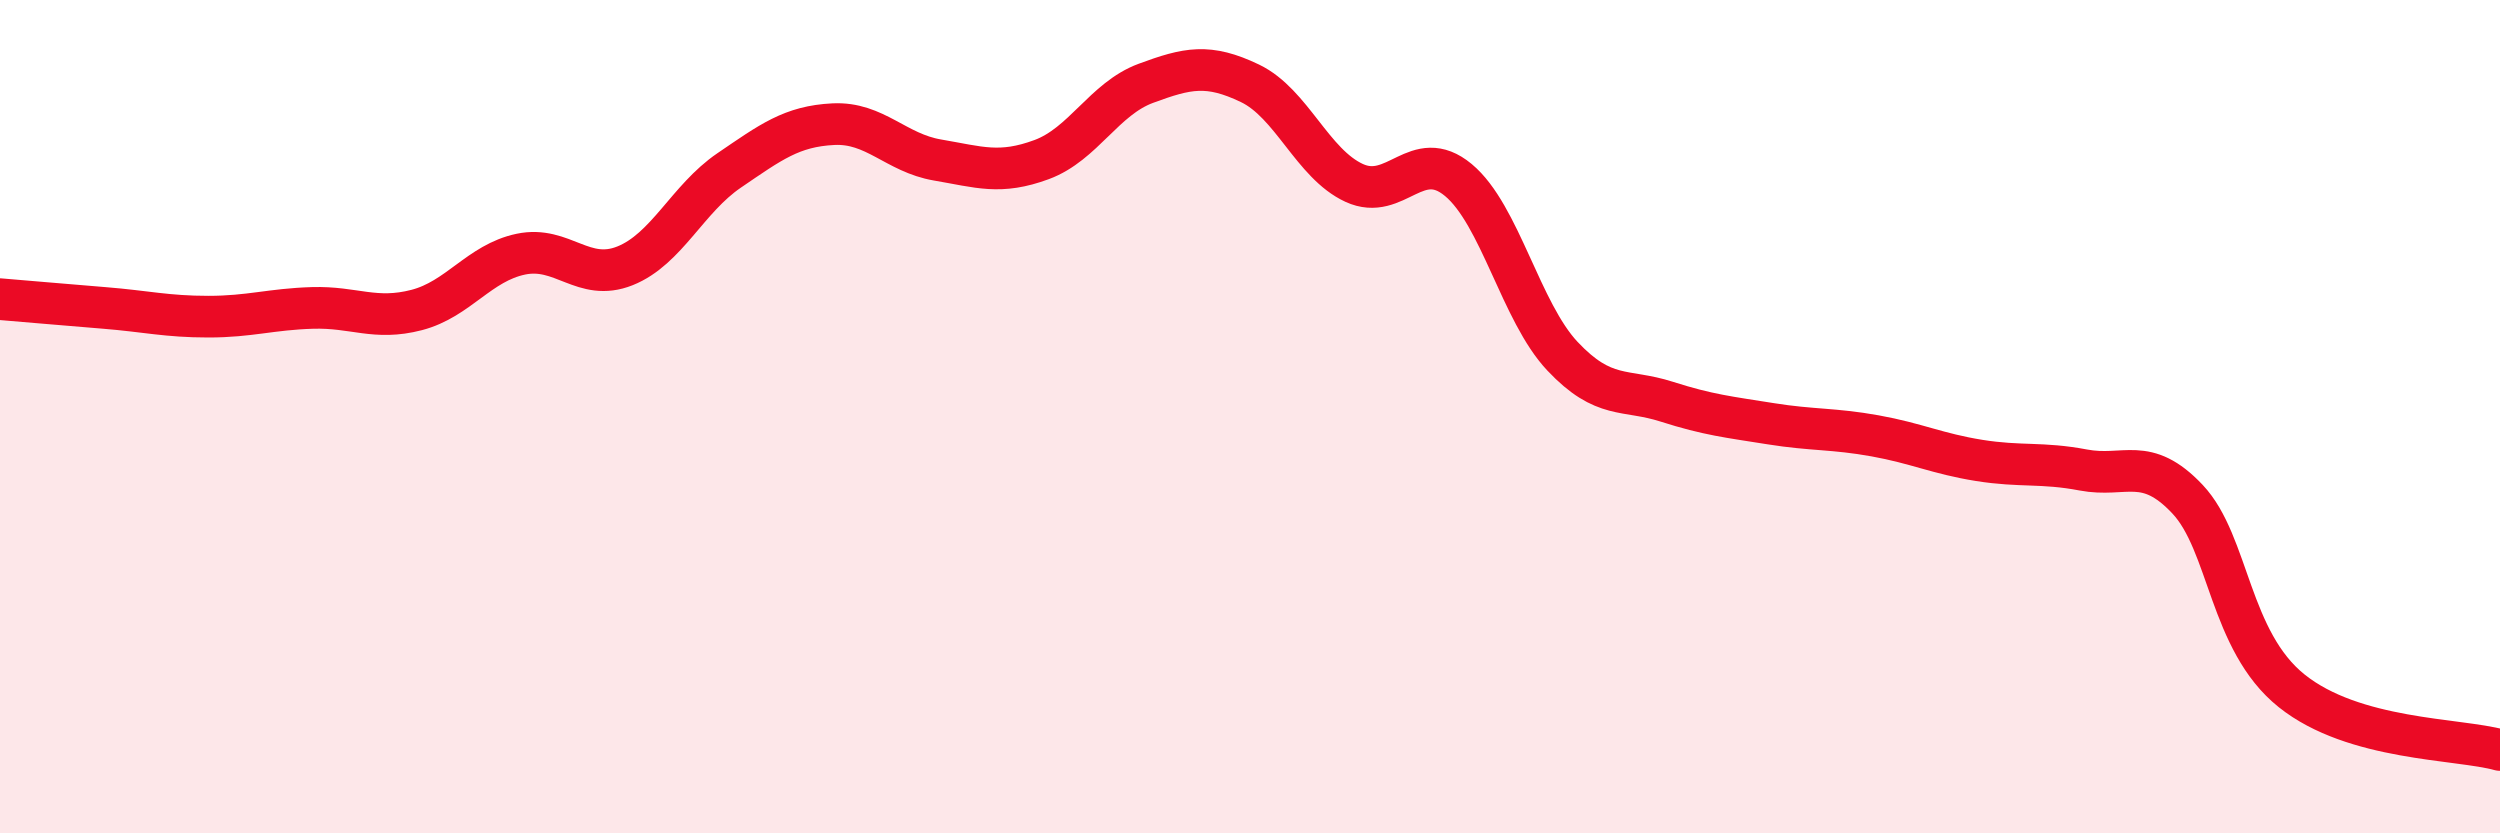 
    <svg width="60" height="20" viewBox="0 0 60 20" xmlns="http://www.w3.org/2000/svg">
      <path
        d="M 0,7.18 C 0.5,7.22 1.5,7.31 2.5,7.39 C 3.5,7.47 4,7.6 5,7.6 C 6,7.6 6.5,7.42 7.5,7.39 C 8.5,7.36 9,7.7 10,7.44 C 11,7.18 11.5,6.31 12.5,6.1 C 13.5,5.89 14,6.78 15,6.38 C 16,5.98 16.5,4.77 17.5,4.09 C 18.5,3.41 19,3.03 20,2.98 C 21,2.93 21.5,3.67 22.5,3.84 C 23.5,4.01 24,4.2 25,3.83 C 26,3.46 26.5,2.37 27.5,2 C 28.5,1.63 29,1.52 30,2 C 31,2.48 31.5,3.93 32.5,4.39 C 33.5,4.85 34,3.49 35,4.32 C 36,5.15 36.5,7.49 37.5,8.55 C 38.5,9.61 39,9.32 40,9.64 C 41,9.96 41.5,10.01 42.5,10.17 C 43.5,10.33 44,10.28 45,10.46 C 46,10.64 46.5,10.89 47.5,11.05 C 48.5,11.21 49,11.09 50,11.28 C 51,11.47 51.5,10.92 52.5,11.98 C 53.5,13.04 53.5,15.38 55,16.58 C 56.5,17.78 59,17.72 60,18L60 20L0 20Z"
        fill="#EB0A25"
        opacity="0.1"
        stroke-linecap="round"
        stroke-linejoin="round"
      />
      <path
        d="M 0,7.18 C 0.5,7.22 1.5,7.31 2.5,7.39 C 3.5,7.47 4,7.6 5,7.6 C 6,7.6 6.5,7.42 7.5,7.39 C 8.5,7.36 9,7.7 10,7.44 C 11,7.18 11.5,6.31 12.5,6.1 C 13.5,5.89 14,6.78 15,6.38 C 16,5.98 16.5,4.77 17.5,4.09 C 18.5,3.41 19,3.03 20,2.98 C 21,2.93 21.5,3.67 22.5,3.84 C 23.5,4.01 24,4.2 25,3.83 C 26,3.46 26.5,2.37 27.5,2 C 28.5,1.63 29,1.52 30,2 C 31,2.48 31.5,3.93 32.5,4.39 C 33.5,4.85 34,3.49 35,4.32 C 36,5.15 36.5,7.49 37.5,8.55 C 38.5,9.61 39,9.32 40,9.64 C 41,9.96 41.5,10.01 42.5,10.17 C 43.5,10.33 44,10.28 45,10.46 C 46,10.64 46.5,10.89 47.5,11.05 C 48.5,11.21 49,11.09 50,11.28 C 51,11.47 51.5,10.92 52.5,11.98 C 53.5,13.04 53.5,15.38 55,16.58 C 56.5,17.78 59,17.72 60,18"
        stroke="#EB0A25"
        stroke-width="1"
        fill="none"
        stroke-linecap="round"
        stroke-linejoin="round"
      />
    </svg>
  